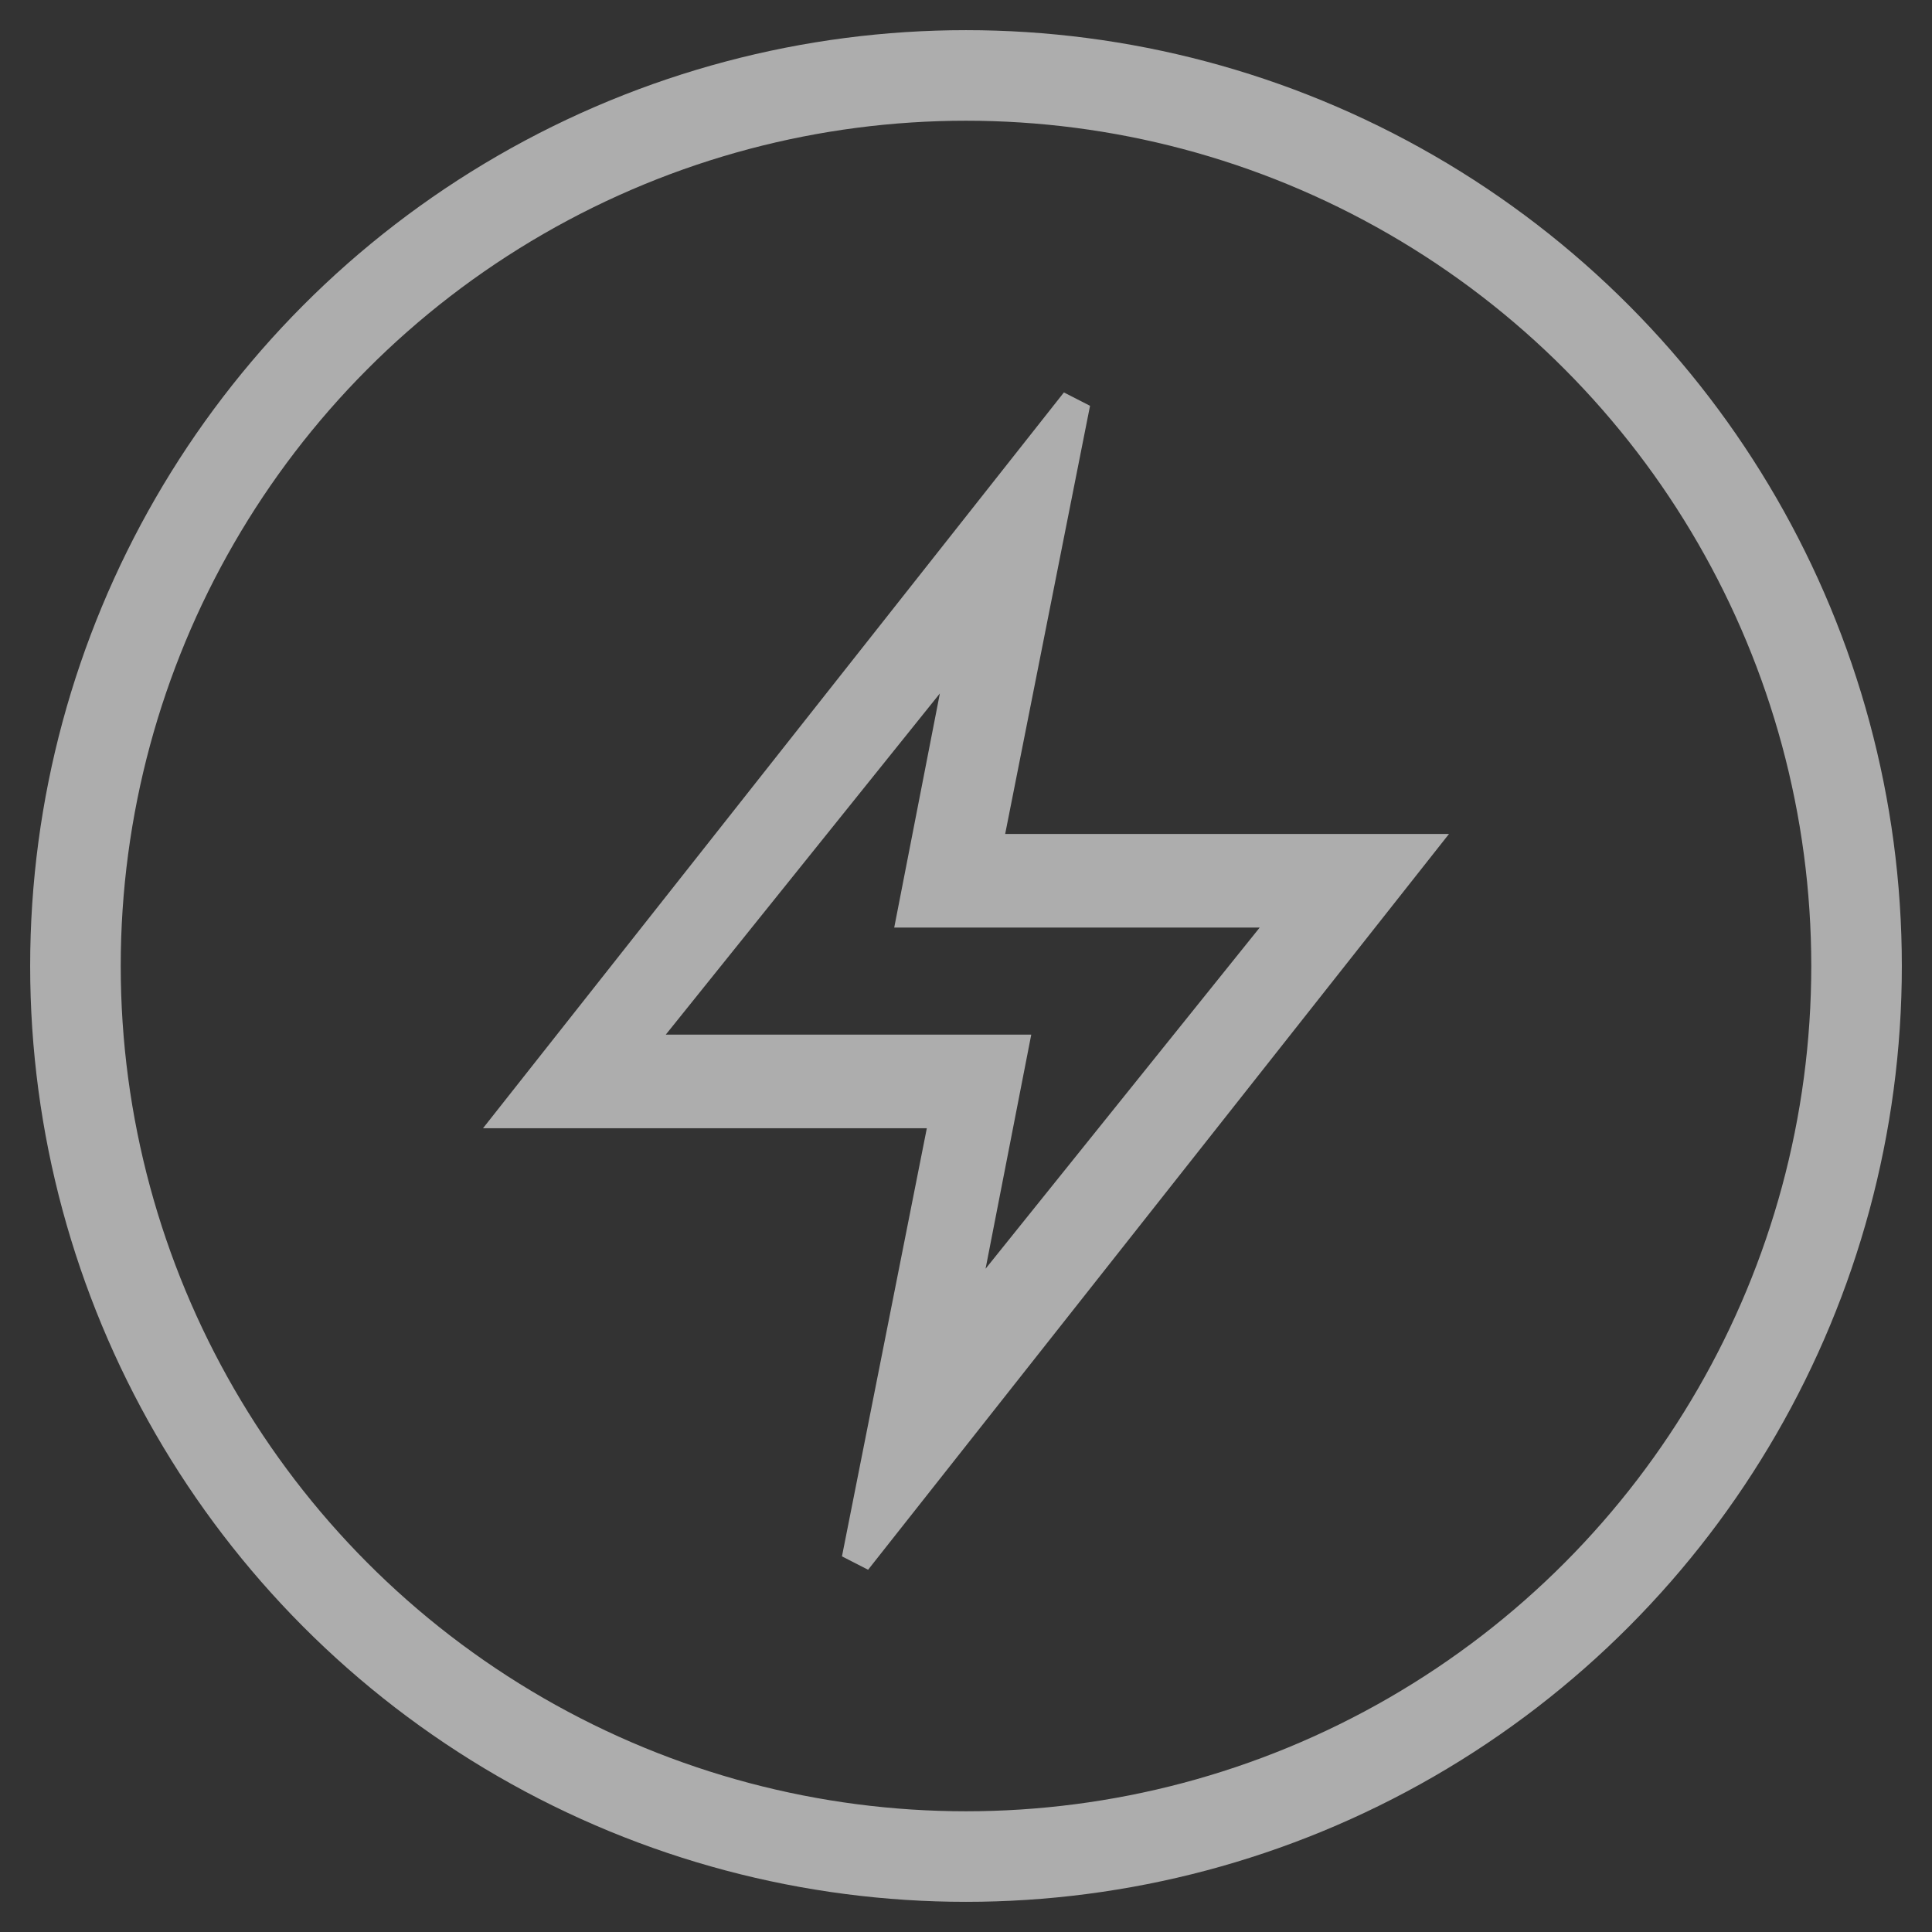 <svg width="40" height="40" viewBox="0 0 40 40" fill="none" xmlns="http://www.w3.org/2000/svg">
<rect x="0" y="0" width="40" height="40" fill="#333333" stroke="none"/>
<g opacity="0.6" clip-path="url(#clip0_1091_3333)">
<circle cx="20" cy="20" r="18.438" stroke="white" stroke-width="1.875"/>
<path d="M20.811 17.266L22.568 8.402L22.027 8.125L10 23.359H19.189L17.432 32.223L17.973 32.5L30 17.266H20.811ZM13.784 21.421L19.459 14.357L18.514 19.204H26.081L20.405 26.268L21.351 21.421H13.784Z" fill="white"/>
</g>
<defs>
<clipPath id="clip0_1091_3333">
<rect width="40" height="40" fill="white"/>
</clipPath>
</defs>
</svg>
